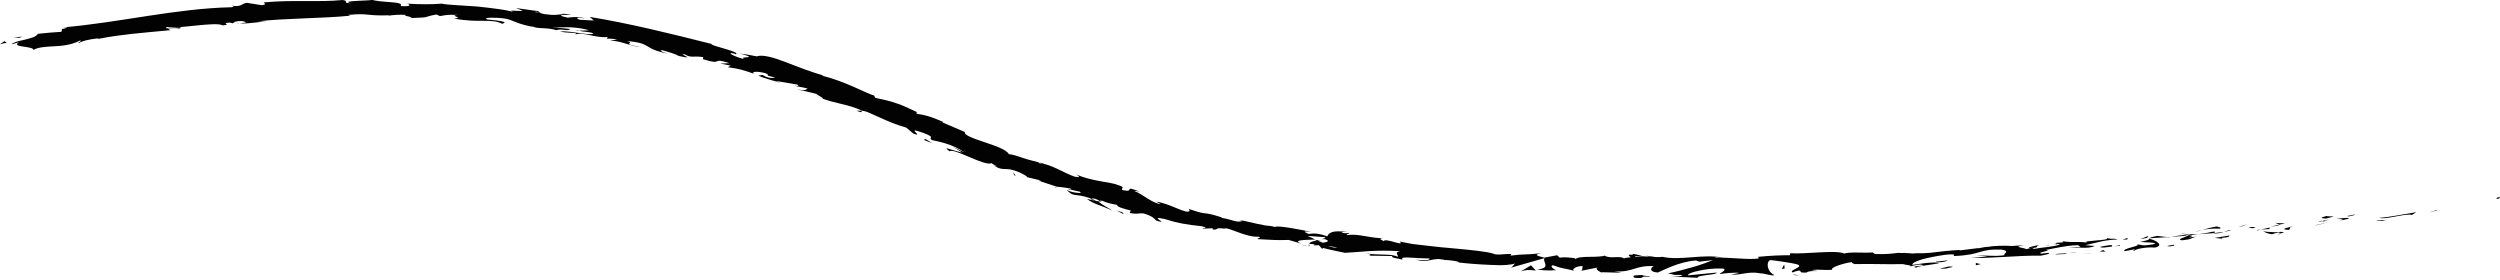 <?xml version="1.0" encoding="utf-8"?>
<svg xmlns="http://www.w3.org/2000/svg" xml:space="preserve" id="Livello_1" x="0" y="0" version="1.1" viewBox="0 0 621 69.6">
  <style>
    .st0{fill:#020203}
  </style>
  <path d="M620.3 49.4c.9-.1.5-.5.7-.5-1.5.3-.6.6-.7.5zm-15.1 2.9.3-.2-2.2.7zM591 54.1c1.4.5 5.2-.8 7.7-.8l.4.1 1.1-.7c-3.1.5-7 1.3-9.2 1.4zm-7.8-.5c.5.2-1.6.4 1.8-.1h-.3c-.4-.1-.8 0-1.5.1zm1.4-.2c1.5-.2-1-.1 0 0zm-6.9.9 2-.5c-.4-.1-2.2 0-1.6-.2-2 .5-1.6.6-.4.7zm-1.8.8 1-.2c-.2-.1-.5-.1-1 .2z" class="st0"/>
  <path d="m579 54.4-2.2.5c.3.1.4.3 1-.2-.1.2.3-.1 1.2-.3zm1.3 0c1.1 0 2.6 0 .6.4 3.8-.5 3.2-1-.6-.4zm10 .5h1.5l1.3-.4c-.6.3-2.9.2-2.8.4zm-25 .4c-.1.2.7.3.9.5l1.4-.3c-.7-.1-2.2 0-2.3-.2zm.9.5-2.2.5c2-.2 2.3-.4 2.2-.5zm9.4.1 3.6-.9-4.3 1zm-18.6.3 1.2-.5-2.2.7zm-5.6.6c.9-.4-1.3-.4-.4-.6-1.5.2-2.8.6-3.9.9 1.3-.2 2.6-.4 4.3-.3zm-6.2.8c.6-.1 1.2-.3 1.9-.5-.6.1-1.2.3-1.9.5zm15.1-1c-.2-.1-.5-.3-1.8-.2l.9.3c.3 0 .6-.1.9-.1zm-.8.1c-1 .1-1.6.1-1.9.2.2-.1.8-.1 1.9-.2zm1-.1h-.2.2zm9.3-.5c-1.3.4-3.9.9-1.3 1 .9-.4-.6-.4 1.3-1zm-8.2.9 2.3-.1c-.1-.1-.5-.2.1-.4l-2.4.5zm-1.1.3 1.1-.3-.8.1zm-11.2.3c-1 .3-2.1.4-3.3.6 1.3-.1 2.7-.2 4-.3.1-.2.7-.5-.7-.3zm4.9-.4h-.2c.1.1.3.1.2 0zm-20.5 2c.1 0 .1 0 .2.1v-.1h-.2zm16.5-1.2c1 0 1.6-.2 2.2-.4-.7.1-1.5.2-2.4.3-.1.1-.1.1.2.1zm-8.4.1c.5 0 1.1.1 1.8.1-.5-.1-1.6-.2-1.8-.1zm11.9-.9h.1c-.3-.1-.3-.1-.1 0zm0 0c-.5.1-.9.3-1.3.4.6-.1 1.2-.2 1.6-.3-.1-.1-.3-.1-.3-.1zm-23.5 5.1c.1-.4 2.8-1 5.1-.8 2.2-.5.6-1.7-1.4-2.2-.1.2 0 .3-2.3.8.8.1 5.2.1 3.2.6-3 .5-2.5.1-4 0 1.3.4-3.8 1-3.1 1.7l2.7-.5c0 .1-.9.3-.2.4zm8.1-3.3.9-.1c-1.1 0-1.9-.1-3.3-.3-1.6.3-1.9.5-2 .6l4.7-.3-.3.1zm5.2-.5c-.7.5-3 .9-1.5 1.2 2.8-.3 1.9-.5 3.6-.9-4.5.5 1.2-.3-2.1-.3.9-.1 1.7-.2 2.5-.3h-2.3.1c.2 0 .3.1 0 .1h-.1c0 .1-.1.1-.2.2-1.3 0-.2-.1.2-.2v-.1l-4.5.6c1 0 2.2-.1 4.3-.3zm22.8-.2c-.1 0-.1-.1-.2-.1-.3.1-.4.1.2.1zm-1.9-.1c.3-.1.6-.3 1.6-.4.9 0 0 .2.1.3.6-.2 2.2-.5.2-.5l-.3.1c-1.8 0-4.2-.2-3.9-.3.5.3 1 .6 2.3.8zm-10.6.3-3.7.6 1.9.2-.1-.2c2.2-.2 1.7-.4 1.9-.6zm-20.5.6.4-.5-2.1.8zm-4.9.4.1-.4-1.2.4zM254.6 43.9c-.4-.1-.7-.2-1.1-.3.5.2.8.2 1.1.3zm7.6 2.7.3-.1c-.5 0-.6 0-.3.1zm146.5 17.2c-1.6-.4-3.4-1-3.2-.6l.5.4c1.1.1 1.9.1 2.7.2zm-82-4.1c.1.1.3.1.4.2.4-.1.8-.2 1.1-.2h-1.5zm-1.4 1.6-2.1-.6c.5.2 1.1.4 2.1.6zM214.1 27.5h-1.4c1.9.7 1.1.2 1.4 0zm264.4 35.6c-1.4-.1-2.5-.2-3.5-.1 1.7.1 3.1.4 3.5.1zM259.2 40.6c-.7-.2-1-.2-1-.1.7.2 1.1.3 1 .1zM471 63.1c.2 0 .5.1.7.1 1-.1 2-.2 3.3-.2-1.2-.2-2.6-.3-4 .1zM59.4 5.8H59c.1.1.2.1.4 0zM13.1 8c.4-.1 1.2-.3 1.9-.4-.3 0-.9.2-1.9.4zm495.7 52.9c1-.1.2 0 0 0zm5.1 1.4c-.2.1-.4.1-.4.2.1-.1.3-.2.4-.2zm-53.1 3.8c.2.1.2.1 0 0zm49.6-5.1h-1.3 1.3zm-.3-.2h.9c.2-.1.1-.1-.9 0z" class="st0"/>
  <path d="M507.4 61c.6 0 1.1-.1 1.7-.1-.2 0-.3 0-.2-.1-.4.1-.8.2-1.5.2zM143.8 7.6c-.1 0-.1 0-.2-.1-1.1.1-.6.1.2.1zm237.7 59.7h.1c0-.1-.1-.1-.1 0zm-3.7.1c1.6-.5 2.5-.3 3.7-.2l-1.2-1.3-2.5 1.5z" class="st0"/>
  <path d="m236.8 36.5 2.2 1.4c-3.1-.7-5.1-1.8-3.1-.3.4-.5 2.8.5 5.1 1.5s4.8 1.9 5.2 1.4l1.5.9c-.5-.2-.6-.2-1-.4 2.9 1.9 2.7.1 6.7 1.9 1.4.7 2.3 1.2 1.3 1l3.3.8c.9.4.6.5-.3.1l4.9 1.6c.8 0 2.4.3 3.2.4 1.2.6-.7-.1-.4.2.9.2 1.9.4 2.8.6.5.3.2.4-.5.3-.4 0-.8-.1-1.3-.2s-1-.3-1.4-.5c1 1.1 1.6 1.2 2.6 1.3 1 .1 2.4.3 5 1.5l-2.6-.6c1.4 1.2 3.5 1.6 6.3 2.9-.6-.5-5.5-2.9-2.4-2.4.8.4 1.9.7 3.6 1-.1.5 1.5.9 3.4 1.4l-.3.6c2.2.4 2.1 0 3.4.1 2.4.7 2.7 1.3 3.2 1.8 3.8 1.1-2.4-1.4 2.1-.4 3.1 1 5.4 1.4 9.3 1.8 2.2.7-.5.3.3.6l2.1-.1c.5.1.3.2.2.3 1.7.2.3-.6 2.9-.2.8-.6 5.2 2.2 8.6 2 .8.3-.5.3-.3.6 4.6.2 3.9.3 7.7.2l3.1.9c-2.2-.9.8-.9 3.5-1-.8-.4-1.4-.7-1.9-.9l4.2.3c.5.2 0 .3-.7.5h.8c1.4.5.6.7-.5.9-.5-.2-1-.4-1.4-.6-1.1.2-2.1.5-1.9.9.3 0 .8 0 1.4.1-.3.1-.5.1-.4.2.1.1.6 0 1.3 0l.8.9.3-.2c1.8.5 3.6.8 5.4 1.2 4-.2 7.5-.8 13.7-.4-1.6.3-.4.8-.6 1.4-1.6-.9-4.8-.3-8-.9 1.7.3 1.3.5.8.6l5.8.1c-.2.5 1.2.5 2.6.9-.5-.6.6-.6 2.1-.5 1.5.1 3.4.2 4.6.2.1.3-.5.6-3.3.3 3.1 1 4.2-.8 7.2.1-.7-.1-1.1-.1-1.4 0 1.6-.2 5.6.4 4.6.6l-.7-.1c2.3.3 5.8.6 8.8.7 1.5.1 2.9.1 4 0s1.8-.2 2-.4c0 .1-.7 1-1 1.1l8.4-2.4c-.8.7 1.9 2.6-1.9 2.8 1.1.2 2.4.4 4.8.2-.7-.1-1.8-1.2-.8-1.2 2.8 1 1.9.5 5.4 1.4-1.1-.2.2-1.3 2-1.2-.3.2.1 1.1-.6 1.2l4.5-.9c-1.1.2-.2.9.7 1.3-.5-.2 3.8.1 5 0l-1.9-.3c5 .3 5-1.5 9.9-1.3-.6.2-1.5 1.4 1 1.6 1.2-.5 5.2-2.7 9.5-3 .3.1.6.2.8.3l3.4-.4c-1 .4-3 1.2-5.2 1.8-2.1.6-4.4 1.2-6 1.5 1.9.3.5.4 3.3.4 1 .3-1.5.4-2.4.4l6.5.3c-.3-.7 5-.7 4.7-1.3-2.4.2-4.7.5-7.1.7-.1-.3.9-.8 2.5-1.1 1.6-.4 3.9-.7 6.2-.6 1.2.3-.9 1.2-.8 1.4.6-.2 4.4-.5 4.8-.3l-2 .4c2.6.2 4.2-.9 7.3-.3 1.1 0 3.2.8 3.4.4-1.7-.8-2.1-3.1-1-3.7.4 0 5.6.7 6.8 1.1 1.8.6-2.6 1.5-1.1 2 .1-.2 1-.4 1.4-.5 1.1.1-.5.6 2 .5.4-.7 4.9-.1 1.1-.6 2.4-.3 2.5.1 5.3-.1-.9-.4 2.5-1.6 4.8-1.9-.1.2.4.4.7.5 4.9-.1 7.5.1 12 0 .4.2 2.6.3 1.7.6.6-.1 1.2-.4 2.6-.5 2.7.5-3.1.2-1 .8.2-.4 3.6-.7 5.6-1.1-.3-.3-1.5-.2-2.8-.1-1.3.1-2.8.4-3.8.5 0-.9 3.4-1.8 8.1-2.5 3.7-.4 1.7.4 2.3.3 7.1-.3 5.9-1.8 11.8-1.6 2.4.4.2 1.1.7 1.4-3.1.4-4.7-.1-6.8.1l2.6.1c-1 .2-3 .5-4.1.4 2 .4 11.9-.6 17.4-.5 1-.2 2.6-.5 1.8-.7l-1.7.2c-1.6-.3 3.2-.8 1-.9 2.3-.4 4.8-1.1 8.1-1.2l.7.6c-.1-.2-2.2-.2-3.1.1 1.3-.4 5 .4 6.5-.5l-2.3-.2c2.3-.5 5.1-1.4 8-1.4-1.4-.5-.7.1-2.8-.4 1.8.7-7.4.6-4.4 1.3-2.2-.6-3.7 0-6.5-.5.1.2 1 .3-1.4.4-.1.1-.4.2-.5.2h-.2.2c.6.1 1.1.1 1.3.2-1.2.6-5 .8-6.3 1.1-1.4 0 .6-.3-.2-.4l-1.9.5c-.2-.4-3.9-.5-.5-1l-3 .2c-1.8-.1-4.3-.1-5.8.2-1.4 0-3.6.7-2.4.3l-4.8.6-.1-.1c-2.4.1-4.8.4-7.3.7-2.5.2-5.1.3-7.8 0-1.6.2-3.2.4-5.9.3l-.5-.4c-2 .2-6.1-.2-7 .3-2.2-1-9.9.2-13.5-.1l-.1.5c-2.5 0-4.8.1-7.9.4l.2.4c-2.6.4-6.8-.3-11-.2.3-.2 1.3-.1 2.1 0-2.5-.5-5.1-.3-7.7-.1-2.6.2-5.1.4-7.3-.1-1.1.1-1.9.1-2.7-.1h.3-.5c-.5-.1-1-.2-1.6-.3.5.1.9.2 1.3.3-.9 0-2.2 0-3.5.1l-.5-.5h-.3c-1.3-.2-1 .2-.4.6-.7.1-1.3.1-1.7.3-1-.8-3.4.2-4.8-.7-.4.2-2.1.3-3.7.3s-3.2.1-3.6.6c0-.1-.4-.2.3-.2-1.4-.2-2.9-.4-4.2-.2l-.6-.6-3.2.6c-1.9-.5-2.7-.7-.7-1.1-4.6.5-3.7.1-7.7.6l.2-.4c-1.4-.1-3.7.4-4.5-.1-1.5-.5-5.4-.9-9.8-1.3-2.2-.2-4.6-.4-6.9-.7-1.2-.1-2.3-.3-3.4-.4-1.1-.2-2.1-.4-3.1-.6 1.4 1.4-3.6-1-4-.1-.4-.3-1.5-.6-.2-.7-4.1-.2-6-1.2-8.9-.8-.4-.3.9-.3.5-.5-.3 0-1.3.1-1.7-.1-.4-.2.6-.2 1.3-.2-2.1-.2-3.2-.2-3.9.1-.7.2-.9.6-1.1 1-2-.7-3.1-.8-4.7-.6-.7-.4-1.9-.8.7-.5-1.4-.3-8.7-1.8-9-1.2-.4-.2-2-.4-2.4-.4-1.6-.3-2.5-.5-3.3-.7-.9-.2-1.7-.4-3.3-.7l.9.3c-1.4.5-2.6-.4-5.2-.8l.1-.1c-5.7-1.8-2.6-.2-8.2-2.1l.2.5c-.8.9-4.9-1.9-8.3-2.3l1.1.6c-1.9-.1-4.7-2.6-6.4-3.2-.4-.2.7 0 1.2.1-2.3-.9-2.5-.8-2.5-.6-.1.2 0 .6-1.8.2-.5-.5 1.1-.6-1.3-1.3-1.1-.6-7.1-1-10.1-2.6.6.5 1.2.9-.4.6-2.5-.8-6.2-3.3-8.7-3.3-.3-.2-.4-.3-.4-.3-1-.3-2.5-.6-3.9-1.1-1.4-.5-2.8-.9-3.4-.9-.5-1.1-3.4-2.1-6.1-3-2.7-.9-5.2-1.8-4.8-2.5l-5.6-2.4.2-.1c-3.6-1.6-5-1.8-6.4-2-.8-.4-.1-.3 0-.4-2.6-1.2-4-1.9-5.4-2.3-1.4-.5-2.7-.8-5.1-1.3l-.3-.6c-1.3-.2-7.5-3.7-13-4.9.1 0 .2-.1.7 0-3.1-.8-6.6-2.2-9.7-3.4-3.1-1.2-5.8-1.9-7.1-1.4-1.4-.3-2.8-.5-4.1-.7 5.2 1.5-1 .5 1.1 1.4-2.1-.4-5.1-1.9-2.6-1.4l.4.2c1.2-.7-6.4-2.1-6.1-2.6-10.3-2.6-20.4-5.1-30.2-6.7l1 .9-3.5-.2c-.9-.3-1.1-.8 1.3-.3-1.2-.6-4.2-.3-4.2-.2-4.8-1 2-.6.5-.8-.7-.1-1.3-.2-2-.2l.4.1c-1.7.1-1.9.4-4.8 0-1.8-.4-.9-.6-1.6-.7 0-.1-.2-.1-1.1-.2-1.4-.2-2.9-.4-4.3-.6l1.7.7c-2 .1-4.1-.4-2.1.4-1.4-.6-5.5-1.1-9.4-1.5-3.9-.3-7.7-.4-8.6-.7-2.7.2-5.4.2-8.7 0 .8.2 1.3.8-1.6.6C100.6.2 94.3.8 92-.2c1 .3-1 .3-2.9.4-1.9.1-3.6.2-2 .6-2.4-.1-.1-.5-2-.8-5.7.6-12.5-.1-19.6.6-.1.2 1.1.4-.4.7L61.3.7c-1.4.2-1.2 1.1-3.8.7.4.1.9.3 0 .4-13.8.3-27.8 3.8-41.8 5 1.9 0 .7.2-.7.5.9-.1.1.4.3.6-2 .1-3.9.3-5.9.5C9 9.2 7.5 9.5 6 9.9c-1.5.3-2.9.7-3.1 1.1l1.8-.5c-2.2 1.3 3.7.9 3.6 1.9 1.2-.7 3.1-.8 5.1-.9 2-.1 4.3-.3 6.4-1.4 1 0-.8.5-.2.6 1-.6 2.4-.9 4.9-1.2l-.3.2c3.5-.7 6.1-1 8.7-1.3 2.6-.3 5.4-.5 9.4-.9l-.6-.4c1.7-.2 2.1-.1 2.9 0 .9-.5-.3-.3-1.5-.2-1.2.1-2.5.3-1.6-.2 2.4.6 12.1-1.4 13.8-.4 2.6-.2-.8-.5 1.8-.7l.7.2.6-.4c1.7-.4 2.6 0 2.7.2-.4 0-1.2.2-1.6.2 2.3.2 6.3-.6 7.1-.5H64c7.2-.8 16-.7 23-1.4l-.5-.2c5.3-.5 4.3.3 10.2.1l-.2.1c1.2-.2 2.8-.3 4.4-.2-1.5.2 2.8.6.8.8 5.8-.2 2.9-.2 6.7-.9l.9.4c1.3-.2 1.4-.4 4.4-.3-2.4.2 1.8.7-.9.9 6.1 1.2 9.2-.1 11.9 1.3 2.9-.7-5.2-1.1-3.7-1.1-1.3-.5 2.4-.5 4.3-.2 2 .2 3.2 1.6 8.1 2.2-.5-.1-.5 0-1-.1 1.8.5 3.6.1 5.8.8 1.3-.5 2.9.4 3.4-.3-1.5-.2-3-.3-4.5-.4 2.6.1 5.1-.4 9.2.7-.4.1-1.6.1-2.5.1 1.2.4 2.4.2 3.6.7-.5.7-5.5-.7-8.3-.5 1.3.5 5.2.2 3.7.8 2.1-.8 4.8.9 8.2.6l-.3.4c.5 0 1.6 0 2.6.2l-1.8.3c2.8 0 5 1.4 7.6 1.6-5.3-1-1.1-.8-3.3-1.5 3.4.3 4.2.8 5.2 1.4 1 .6 2 1.2 5.7 1.9-1-.1-3.7-1.1-2.1-1 1.4.4 3.2.9 4 1.4 4.9 1.1-.6-.7 1.5-.4 1.5 1 2.4.3 4.6.7l-.1.5c5.4 1.7 1.7-.6 6.6 1l-2.3.1 2.6.5-.7.4c2.9.4 3.8.7 6.4 1.6-.5-.5.6-.7 3-.1 1.6.8-1.1.2 2.4 1.1-.9.1-1.8.2-3.2-.7-.2.1-.8.1-1 .2 1.7.8 4.4 1.4 5.6 1.8-.5-.2-1-.4-1.3-.5l5.3.9c.7.4.1.4-.6.3 1 .3 1.8.3 3.2.7-.5.3-.5.6-2.7.2 1.6.3 3.2.7 4.8 1.1.3.3 2.2 1.2 1.6 1.2 1.3.5 2.9.9 4.6 1.3 1.7.4 3.6.9 5.2 1.7.2 0 .6.1 1.3.3 3.1 1.3 5.8 2.8 9.7 3.9l1.8 1.5c3 1.1-2.5-2 2.4-.2 3.5 1.3 1 1.1 2.2 1.8 1.8.4 5.1 1 8 3-1-.4-1.8-.9-2.7-1.3zm36.9 13.6c-.8-.1-2.3-.3-2.8-.7 1-.3 1.6.2 2.8.7zm58.5 11.4c-.6.1-1.4-.1-2.4-.4.8.1 1.6.2 2.4.4zm165.3.5s-.1 0 0 0c-1.8-.1-1.2 0 0 0zm3.5 0c.3-.1.3-.2.2-.2-.2.1-1 .2-1.9.2.2.1.7.2 1.7 0zM133.2 2.9l.7.2c-1.6-.1-1.1-.1-.7-.2z" class="st0"/>
  <path d="M325.5 61.1c-.2-.1-.2-.2-.3-.3-.3 0-.4.1.3.3zM214.3 27.6h-.2.2zm232.6 40.8c-.7-.1-1.1-.2-1.4-.2-.1.1.3.2 1.4.2zm72.6-8.5-2.2.3c1.1-.1 1.5 0 2 0-.1-.1-.5-.3.2-.3zm19.6 1.3c.3-.1.7-.1 1-.2l-.1-.2c-1.4.2-2.3.4-.9.4zm-17.4.1c.2.4 1.6.1 3.2-.1h-.3c.4-.6-1.3-.2-2.9.1zm3.5-.1c.5-.1 1-.1 1.4-.1.2-.3-.6-.1-1.4.1zm-19.8.3c.8.1.4-.5.9-.4.8-.6-4.9.9-.9.4zm17.6 1-.6-.4-.8.4zm-12.4.7 2.5-.1c0-.1.3-.2.7-.2-1.6.1-3.3.1-3.2.3zm3.2-.3c.8-.1 1.6-.1 2-.3-.4.1-1.4.2-2 .3zm5.8 0h-.7l-1.8.1zm-36 1.8-2.7.3c-.3.2.5.2 1.5.1.6-.1 1.6-.3 1.2-.4zm8.4.9c-.7-.1-.8-.2-1.2-.3v.6l1.2-.3zm-8 .6c-.3.2-4 .7-.5.5.3-.2 3-.5.5-.5zm-41.4.6.7-.1-.1-1zM406 69c3.3.3.8-.6 3.7-.2.8-.2-2.4-.3-1.6-.5-1.9.1-2.9 0-2.1.7zm2.2-.8c.3 0 .7-.1 1-.1-.6.1-.9.1-1 .1zM5.5 9.1l-2.1.2 1.4.1zm-3.8 1.6-.6-.5L0 11c.5-.1 1.3-.4 1.7-.3zm277.2 42.4.2-.1c-.3-.3-.7-.4-1.7-.7l1.5.8zm-27-9.6.4.2-.6-.9zm-22.3-8.7c.9.4 2 .7 2.8 1.1-1.9-.7-2.7-1.9-2.8-1.1z" class="st0"/>
</svg>
